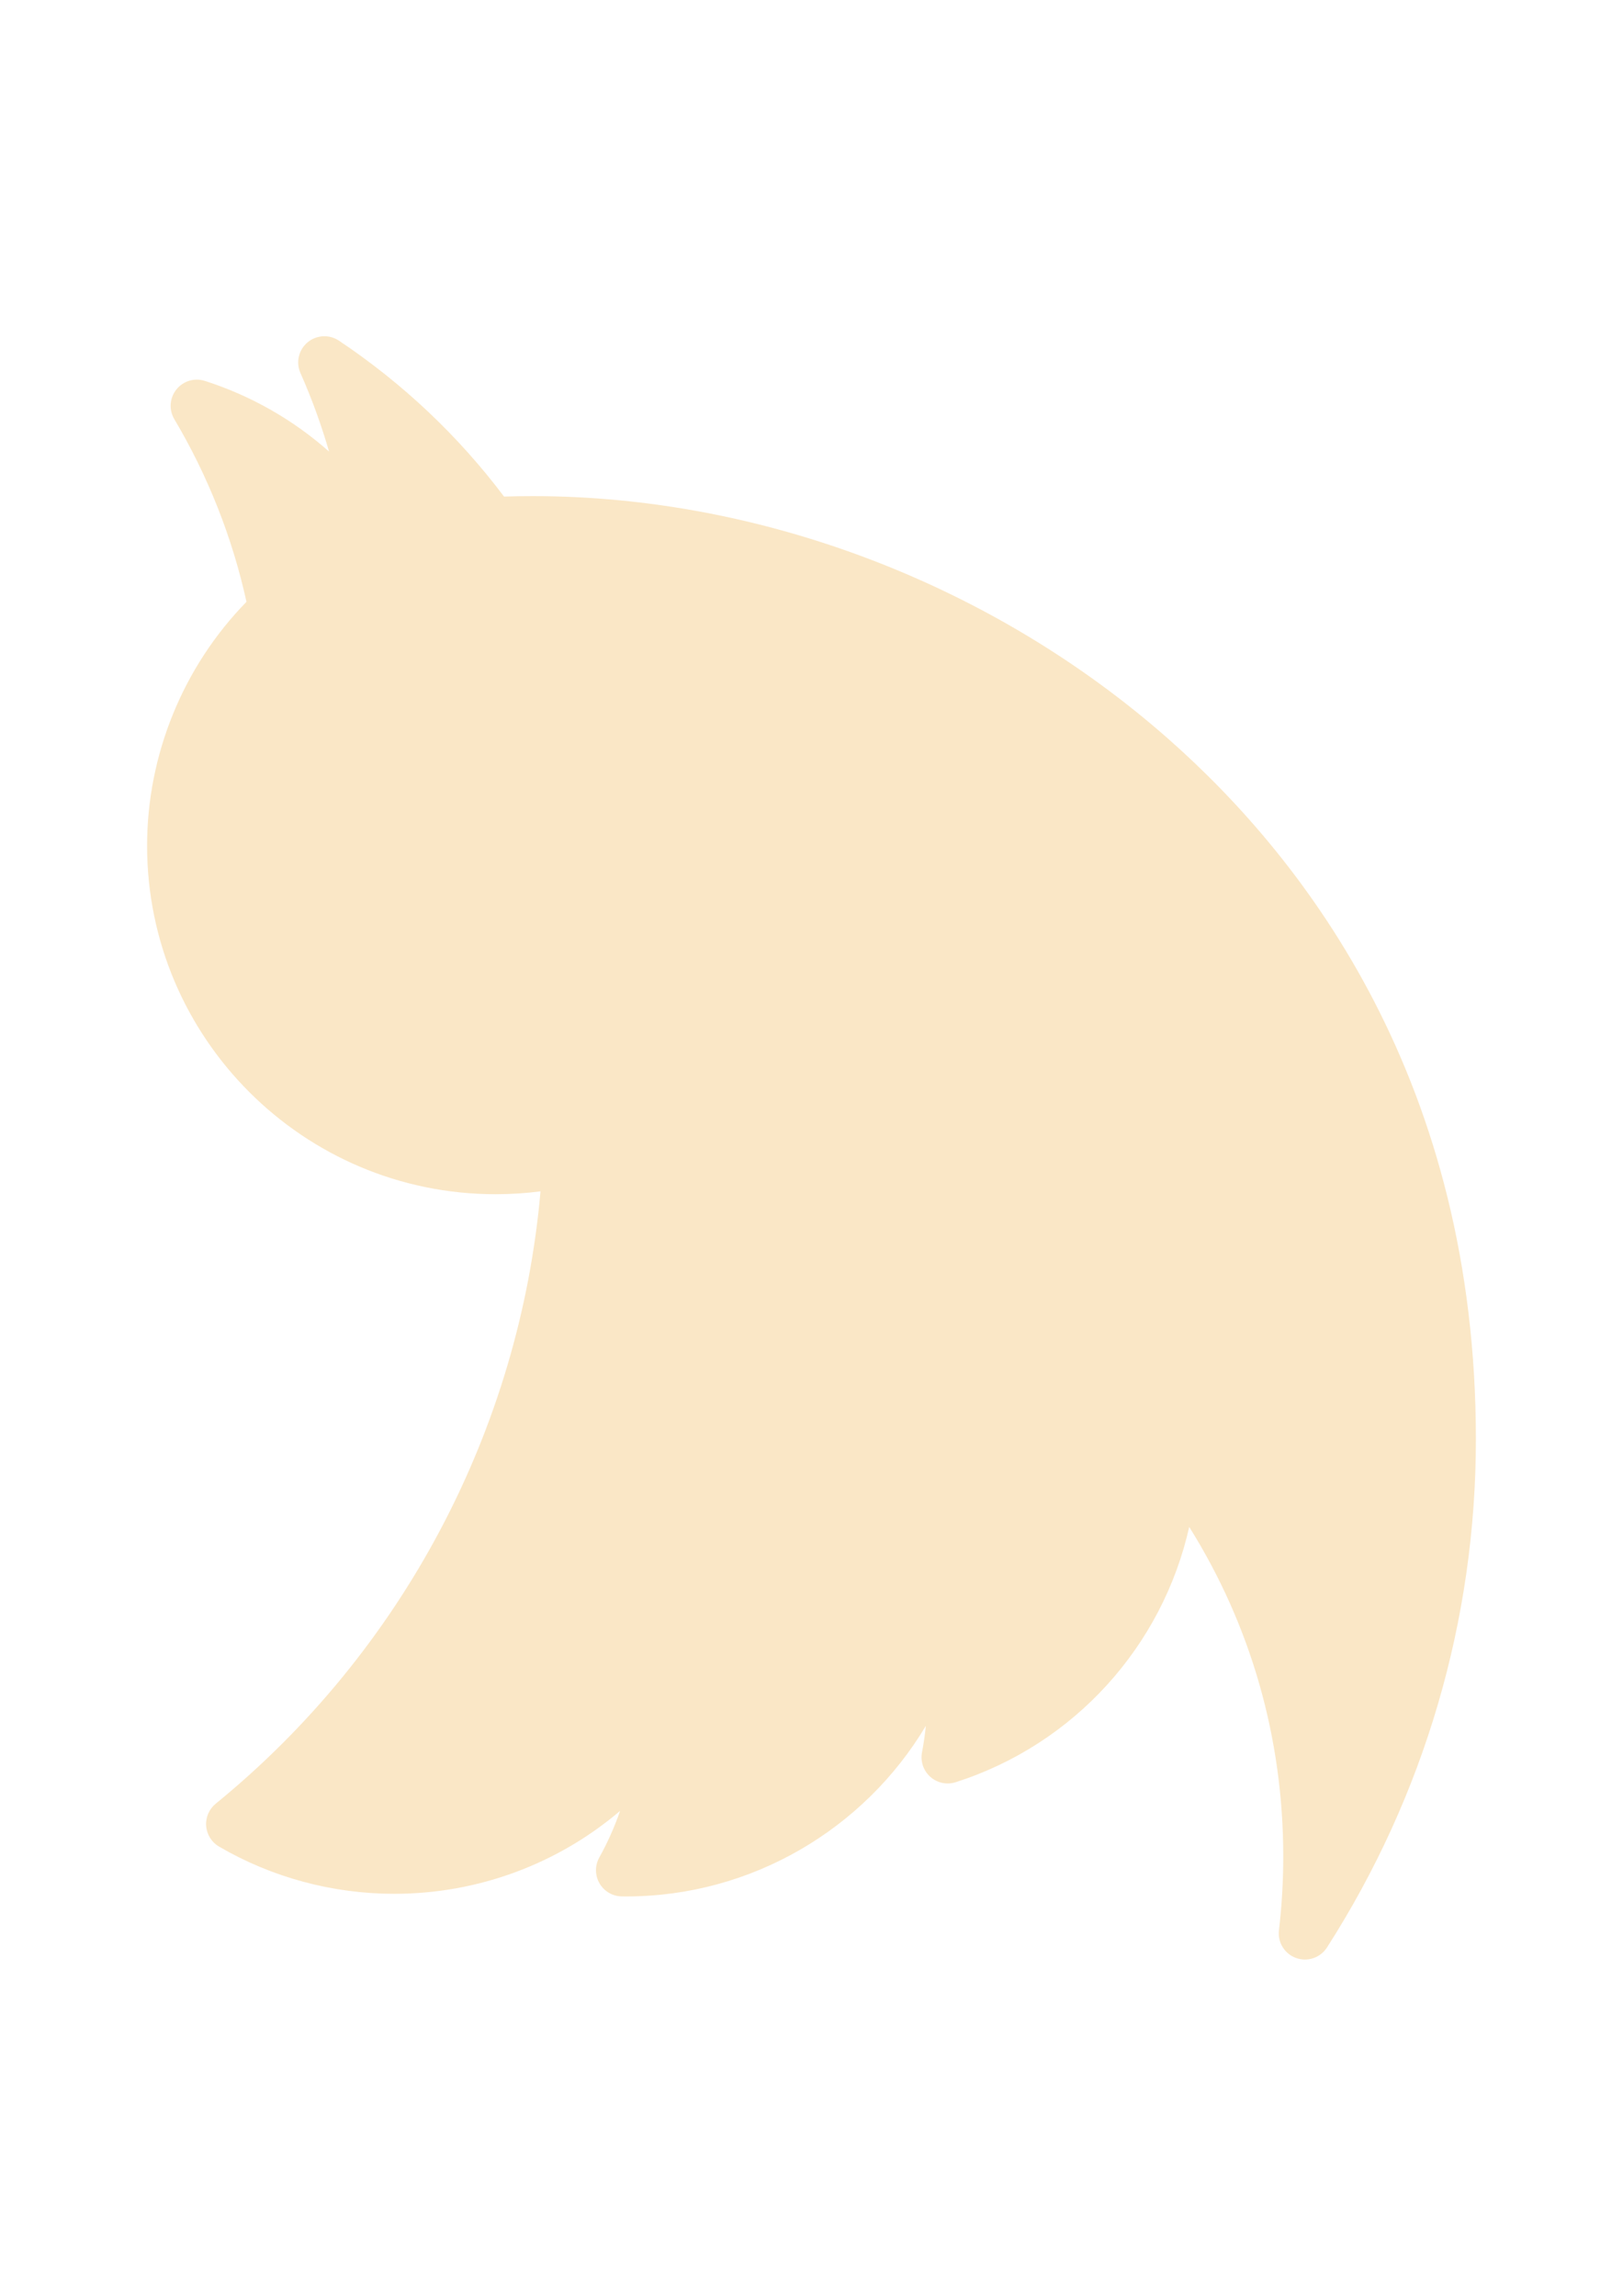 <?xml version="1.0" encoding="utf-8"?>
<!-- Generator: Adobe Illustrator 17.0.0, SVG Export Plug-In . SVG Version: 6.00 Build 0)  -->
<!DOCTYPE svg PUBLIC "-//W3C//DTD SVG 1.1//EN" "http://www.w3.org/Graphics/SVG/1.1/DTD/svg11.dtd">
<svg version="1.1" id="Layer_1" xmlns="http://www.w3.org/2000/svg" xmlns:xlink="http://www.w3.org/1999/xlink" x="0px" y="0px"
	 width="595.28px" height="841.89px" viewBox="0 0 595.28 841.89" enable-background="new 0 0 595.28 841.89" xml:space="preserve">
<g id="XMLID_826_">
	<path id="XMLID_827_" fill="#FAE7C6" d="M110.197,136.795c4.148,9.352,7.648,18.966,10.49,28.79
		c-13.154-11.631-28.631-20.499-45.568-25.912c-3.796-1.214-7.952,0.044-10.435,3.165c-2.485,3.117-2.782,7.447-0.749,10.878
		c12.374,20.864,21.267,43.373,26.467,66.975c-23.231,23.775-36.452,56.066-36.452,89.448c0,70.464,57.325,127.791,127.787,127.791
		c5.55,0,11.068-0.351,16.51-1.047c-7.677,87.439-50.654,168.729-119.129,224.551c-2.441,1.989-3.756,5.054-3.504,8.192
		c0.246,3.14,2.016,5.96,4.737,7.547c19.427,11.322,41.647,17.307,64.254,17.307c30.791,0,60.006-10.993,82.834-30.413
		c-2.045,5.905-4.601,11.635-7.637,17.104c-1.634,2.936-1.609,6.519,0.063,9.436c1.673,2.919,4.749,4.749,8.111,4.826
		c0.566,0.013,1.133,0.013,1.707,0.013c45.961,0,87.341-24.737,109.894-62.556c-0.325,3.249-0.795,6.496-1.411,9.722
		c-0.636,3.326,0.53,6.746,3.067,8.989c2.535,2.247,6.068,2.99,9.294,1.955c43.705-13.999,75.852-50.04,85.653-93.611
		c22.634,36.137,34.49,77.463,34.49,120.846c0,9.052-0.532,18.156-1.586,27.066c-0.526,4.426,2.087,8.658,6.297,10.166
		c4.211,1.507,8.906-0.09,11.32-3.856c35.734-55.732,54.622-120.174,54.622-186.355c0-130.105-61.352-211.495-112.821-256.861
		c-64.177-56.571-149.123-89.015-233.056-89.015c-3.506,0-7.047,0.054-10.577,0.161c-16.816-22.319-37.167-41.535-60.557-57.172
		c-3.552-2.375-8.248-2.118-11.518,0.634C109.522,128.306,108.464,132.886,110.197,136.795z"/>
</g>
</svg>
